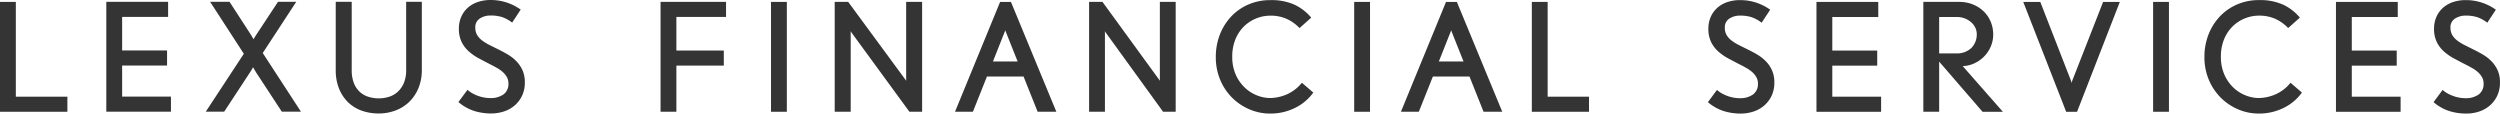 <svg id="コンポーネント_76_22" data-name="コンポーネント 76 – 22" xmlns="http://www.w3.org/2000/svg" width="380" height="17.261" viewBox="0 0 380 17.261">
  <path id="パス_3018" data-name="パス 3018" d="M471.292,227.263h-2.406v16.7h10.243V241.67h-7.837Z" transform="translate(-468.886 -226.974)" fill="#343434"/>
  <path id="パス_3019" data-name="パス 3019" d="M494.946,236.928h6.829v-2.293h-6.829v-5.1h6.988v-2.293H492.54v16.7h9.825v-2.293h-7.419Z" transform="translate(-476.381 -226.966)" fill="#343434"/>
  <path id="パス_3020" data-name="パス 3020" d="M528.356,227.345l.07-.106h-2.774l-3.218,4.884a8.243,8.243,0,0,0-.491.809q-.3-.492-.461-.761l-3.2-4.932H515.33l5.127,7.9-5.785,8.8h2.8l3.7-5.633c.1-.151.22-.328.342-.525s.217-.357.286-.478c.027-.05.048-.086.065-.113l.064.113q.1.181.273.467c.113.188.216.353.308.49l3.719,5.68h2.909l-5.807-8.917Z" transform="translate(-483.395 -226.966)" fill="#343434"/>
  <path id="パス_3021" data-name="パス 3021" d="M554.294,237.592a5,5,0,0,1-.357,2,3.862,3.862,0,0,1-.936,1.335,3.54,3.54,0,0,1-1.325.756,5.3,5.3,0,0,1-3.112,0,3.507,3.507,0,0,1-1.313-.745,3.569,3.569,0,0,1-.9-1.333,5.375,5.375,0,0,1-.335-2.013V227.239h-2.429v10.369a7.5,7.5,0,0,0,.481,2.771,6.062,6.062,0,0,0,1.342,2.077,5.7,5.7,0,0,0,2.067,1.309,7.574,7.574,0,0,0,2.644.447,7.117,7.117,0,0,0,2.6-.47,6.083,6.083,0,0,0,2.076-1.331,6.233,6.233,0,0,0,1.377-2.088,7.1,7.1,0,0,0,.5-2.715V227.239h-2.383Z" transform="translate(-492.556 -226.966)" fill="#343434"/>
  <path id="パス_3022" data-name="パス 3022" d="M579.721,236.174a6.216,6.216,0,0,0-1.265-1.009c-.467-.282-.94-.539-1.4-.763l-1.434-.714a7.039,7.039,0,0,1-1.138-.7,2.968,2.968,0,0,1-.757-.831,2.152,2.152,0,0,1-.275-1.122,1.533,1.533,0,0,1,.674-1.372,2.865,2.865,0,0,1,1.64-.465,5.689,5.689,0,0,1,1.749.235,5.393,5.393,0,0,1,1.478.8l.058.043,1.3-1.976-.054-.039a8,8,0,0,0-2.117-1.053,7.769,7.769,0,0,0-2.392-.366,5.953,5.953,0,0,0-2.018.322,4.387,4.387,0,0,0-1.524.911,3.975,3.975,0,0,0-.96,1.385,4.438,4.438,0,0,0-.331,1.717,4.594,4.594,0,0,0,.415,2.038,4.693,4.693,0,0,0,1.105,1.45,8.04,8.04,0,0,0,1.545,1.064c.568.3,1.152.609,1.737.908.359.18.713.37,1.051.565a4.773,4.773,0,0,1,.873.637,3,3,0,0,1,.587.754,1.9,1.9,0,0,1,.219.909,1.955,1.955,0,0,1-.754,1.692,3.369,3.369,0,0,1-2.013.554,5.168,5.168,0,0,1-.884-.079,5.552,5.552,0,0,1-.908-.235,5.951,5.951,0,0,1-.864-.381,4.136,4.136,0,0,1-.747-.514l-.056-.048-1.377,1.859.05.041a6.9,6.9,0,0,0,2.395,1.329,8.73,8.73,0,0,0,2.5.366,6.246,6.246,0,0,0,1.985-.31,4.782,4.782,0,0,0,1.634-.92,4.511,4.511,0,0,0,1.118-1.486,4.646,4.646,0,0,0,.415-2,4.469,4.469,0,0,0-.347-1.831A4.745,4.745,0,0,0,579.721,236.174Z" transform="translate(-501.205 -226.84)" fill="#343434"/>
  <rect id="長方形_1968" data-name="長方形 1968" width="2.406" height="16.699" transform="translate(117.193 0.289)" fill="#343434"/>
  <path id="パス_3023" data-name="パス 3023" d="M665.475,239.039c0,.056,0,.133.013.227a1.842,1.842,0,0,0-.141-.2l-8.662-11.775-.02-.028h-2.052v16.7h2.43v-11.98c0-.057-.006-.147-.018-.275.07.1.117.178.146.225l8.776,12,.02.028H667.9v-16.7h-2.428Z" transform="translate(-527.737 -226.974)" fill="#343434"/>
  <path id="パス_3024" data-name="パス 3024" d="M689.881,227.263h-1.646l-6.814,16.6-.039.094H684.1l2.136-5.354H691.8l2.119,5.311.017.043h2.845L689.9,227.305Zm-.863,4.3c.03.094.054.167.073.22l1.809,4.537h-3.755l1.807-4.556A1.585,1.585,0,0,0,689.017,231.558Z" transform="translate(-536.219 -226.974)" fill="#343434"/>
  <path id="パス_3025" data-name="パス 3025" d="M721.969,239.039c0,.055,0,.131.012.225a1.831,1.831,0,0,0-.137-.2l-8.576-11.775-.021-.029h-2.033v16.7h2.407v-11.98c0-.057-.005-.147-.018-.273.068.1.114.176.143.223l8.69,12,.02.028h1.919v-16.7h-2.406Z" transform="translate(-545.671 -226.974)" fill="#343434"/>
  <path id="パス_3026" data-name="パス 3026" d="M752.452,239.48a6.108,6.108,0,0,1-2.333,1.75,6.616,6.616,0,0,1-2.47.517,5.483,5.483,0,0,1-1.96-.392,5.73,5.73,0,0,1-1.861-1.178,6.156,6.156,0,0,1-1.38-1.963,6.646,6.646,0,0,1-.539-2.774,6.84,6.84,0,0,1,.461-2.56,5.894,5.894,0,0,1,1.255-1.952,5.764,5.764,0,0,1,4.114-1.7,5.908,5.908,0,0,1,2.423.482,6.3,6.3,0,0,1,1.929,1.359l.046.046,1.777-1.586-.043-.051a7.52,7.52,0,0,0-2.461-1.9,8.521,8.521,0,0,0-3.717-.711,8.266,8.266,0,0,0-3.328.664,7.917,7.917,0,0,0-2.621,1.831,8.478,8.478,0,0,0-1.716,2.745,9.229,9.229,0,0,0-.618,3.383,8.81,8.81,0,0,0,.71,3.59A8.313,8.313,0,0,0,744.6,243.5a7.8,7.8,0,0,0,3,.607,8.38,8.38,0,0,0,3.924-.892,7.455,7.455,0,0,0,2.667-2.245l.037-.051-1.733-1.493Z" transform="translate(-554.607 -226.848)" fill="#343434"/>
  <rect id="長方形_1969" data-name="長方形 1969" width="2.406" height="16.699" transform="translate(205.837 0.289)" fill="#343434"/>
  <path id="パス_3027" data-name="パス 3027" d="M789.1,227.263h-1.646l-6.815,16.6-.039.094h2.722l2.136-5.354h5.563l2.12,5.311.017.043h2.844l-6.885-16.657Zm-.864,4.3c.031.1.055.168.073.221l1.808,4.537h-3.754l1.807-4.556A1.636,1.636,0,0,0,788.238,231.558Z" transform="translate(-567.659 -226.974)" fill="#343434"/>
  <path id="パス_3028" data-name="パス 3028" d="M812.13,227.263h-2.406v16.7h8.691V241.67H812.13Z" transform="translate(-576.887 -226.974)" fill="#343434"/>
  <path id="パス_3029" data-name="パス 3029" d="M857.75,236.2a6.251,6.251,0,0,0-1.265-1.01c-.466-.282-.94-.538-1.406-.763l-1.434-.715a7.118,7.118,0,0,1-1.138-.7,2.965,2.965,0,0,1-.757-.832,2.163,2.163,0,0,1-.274-1.121,1.536,1.536,0,0,1,.673-1.373,2.867,2.867,0,0,1,1.64-.464,5.685,5.685,0,0,1,1.748.235,5.379,5.379,0,0,1,1.478.8l.058.043,1.3-1.977-.055-.038a7.957,7.957,0,0,0-2.118-1.053,7.766,7.766,0,0,0-2.391-.367,5.959,5.959,0,0,0-2.018.322,4.385,4.385,0,0,0-1.524.911,3.972,3.972,0,0,0-.96,1.385,4.439,4.439,0,0,0-.331,1.717,4.594,4.594,0,0,0,.415,2.038,4.677,4.677,0,0,0,1.106,1.45,8.012,8.012,0,0,0,1.544,1.064c.544.29,1.128.6,1.737.909.36.18.714.37,1.052.566a4.748,4.748,0,0,1,.872.637,3,3,0,0,1,.588.754,1.89,1.89,0,0,1,.219.909,1.955,1.955,0,0,1-.755,1.691,3.367,3.367,0,0,1-2.013.555,5.243,5.243,0,0,1-.884-.078,5.567,5.567,0,0,1-.908-.236,5.943,5.943,0,0,1-.864-.381,4.141,4.141,0,0,1-.748-.514l-.056-.048-1.376,1.859.05.042a6.925,6.925,0,0,0,2.4,1.328,8.73,8.73,0,0,0,2.5.366,6.263,6.263,0,0,0,1.984-.31,4.782,4.782,0,0,0,1.634-.921,4.513,4.513,0,0,0,1.118-1.486,4.653,4.653,0,0,0,.414-2,4.459,4.459,0,0,0-.347-1.832A4.751,4.751,0,0,0,857.75,236.2Z" transform="translate(-589.303 -226.848)" fill="#343434"/>
  <path id="パス_3030" data-name="パス 3030" d="M875.464,236.952h6.829v-2.293h-6.829v-5.1h6.988v-2.293h-9.394v16.7h9.825V241.67h-7.419Z" transform="translate(-596.955 -226.974)" fill="#343434"/>
  <path id="パス_3031" data-name="パス 3031" d="M904.476,236.652a4.948,4.948,0,0,0,1.531-1.024,5.011,5.011,0,0,0,1.058-1.53,4.6,4.6,0,0,0,.391-1.889,5.008,5.008,0,0,0-.368-1.909,4.706,4.706,0,0,0-1.059-1.577,5.074,5.074,0,0,0-1.644-1.07,5.584,5.584,0,0,0-2.125-.391h-5.423v16.7h2.406v-7.62l6.573,7.6.021.023h3.088l-6.105-6.945A4.571,4.571,0,0,0,904.476,236.652Zm.483-4.521a2.917,2.917,0,0,1-.82,2.133,3.153,3.153,0,0,1-2.334.826h-2.563v-5.534h2.609a3.437,3.437,0,0,1,1.379.253,3.311,3.311,0,0,1,.967.631,2.5,2.5,0,0,1,.574.824A2.276,2.276,0,0,1,904.959,232.131Z" transform="translate(-604.49 -226.974)" fill="#343434"/>
  <path id="パス_3032" data-name="パス 3032" d="M926.506,239.268c-.023.068-.051.171-.086.307-.036-.137-.064-.241-.087-.311l-4.676-12h-2.59l6.508,16.655.017.044h1.656l6.464-16.606.036-.094h-2.54Z" transform="translate(-611.534 -226.974)" fill="#343434"/>
  <rect id="長方形_1970" data-name="長方形 1970" width="2.406" height="16.699" transform="translate(327.273 0.289)" fill="#343434"/>
  <path id="パス_3033" data-name="パス 3033" d="M972.427,239.48a6.094,6.094,0,0,1-2.333,1.75,6.613,6.613,0,0,1-2.47.517,5.485,5.485,0,0,1-1.96-.392,5.728,5.728,0,0,1-1.86-1.178,6.142,6.142,0,0,1-1.38-1.963,6.648,6.648,0,0,1-.538-2.774,6.839,6.839,0,0,1,.459-2.56,5.884,5.884,0,0,1,1.256-1.952,5.709,5.709,0,0,1,1.86-1.255,5.768,5.768,0,0,1,2.254-.449,5.907,5.907,0,0,1,2.422.482,6.289,6.289,0,0,1,1.93,1.359l.046.046,1.778-1.586-.044-.051a7.507,7.507,0,0,0-2.461-1.9,8.512,8.512,0,0,0-3.716-.711,8.271,8.271,0,0,0-3.329.664,7.93,7.93,0,0,0-2.62,1.831A8.5,8.5,0,0,0,960,232.1a9.26,9.26,0,0,0-.617,3.383,8.8,8.8,0,0,0,.71,3.59,8.5,8.5,0,0,0,1.863,2.71,8.406,8.406,0,0,0,2.619,1.715,7.8,7.8,0,0,0,3,.607,8.379,8.379,0,0,0,3.923-.892,7.455,7.455,0,0,0,2.667-2.245l.036-.051-1.733-1.493Z" transform="translate(-624.31 -226.848)" fill="#343434"/>
  <path id="パス_3034" data-name="パス 3034" d="M991.053,236.952h6.829v-2.293h-6.829v-5.1h6.988v-2.293h-9.394v16.7h9.825V241.67h-7.419Z" transform="translate(-633.581 -226.974)" fill="#343434"/>
  <path id="パス_3035" data-name="パス 3035" d="M1020.116,237.557a4.752,4.752,0,0,0-.913-1.358,6.2,6.2,0,0,0-1.265-1.01c-.466-.282-.939-.538-1.4-.763l-1.434-.715a7.1,7.1,0,0,1-1.138-.7,2.97,2.97,0,0,1-.756-.832,2.159,2.159,0,0,1-.275-1.121,1.533,1.533,0,0,1,.674-1.373,2.86,2.86,0,0,1,1.639-.464,5.7,5.7,0,0,1,1.749.235,5.385,5.385,0,0,1,1.478.8l.058.043,1.3-1.977-.054-.038a7.978,7.978,0,0,0-2.117-1.053,7.777,7.777,0,0,0-2.392-.367,5.956,5.956,0,0,0-2.018.322,4.389,4.389,0,0,0-1.523.911,3.983,3.983,0,0,0-.961,1.385,4.451,4.451,0,0,0-.331,1.717,4.583,4.583,0,0,0,.416,2.038,4.683,4.683,0,0,0,1.105,1.45,8.022,8.022,0,0,0,1.544,1.064c.544.29,1.128.6,1.737.909.362.181.715.372,1.051.566a4.738,4.738,0,0,1,.872.637,2.992,2.992,0,0,1,.587.754,1.886,1.886,0,0,1,.219.909,1.955,1.955,0,0,1-.755,1.691,3.368,3.368,0,0,1-2.013.555,5.249,5.249,0,0,1-.885-.078,5.558,5.558,0,0,1-.908-.236,5.984,5.984,0,0,1-.863-.381,4.082,4.082,0,0,1-.747-.514l-.057-.048-1.376,1.859.05.042a6.921,6.921,0,0,0,2.394,1.328,8.736,8.736,0,0,0,2.5.366,6.266,6.266,0,0,0,1.985-.31,4.785,4.785,0,0,0,1.634-.921,4.514,4.514,0,0,0,1.118-1.486,4.655,4.655,0,0,0,.414-2A4.47,4.47,0,0,0,1020.116,237.557Z" transform="translate(-640.463 -226.848)" fill="#343434"/>
  <path id="パス_3036" data-name="パス 3036" d="M615.864,243.953h2.406v-7.011h7.208v-2.293h-7.208v-5.1h7.548v-2.293h-9.954Z" transform="translate(-515.459 -226.971)" fill="#343434"/>
</svg>
